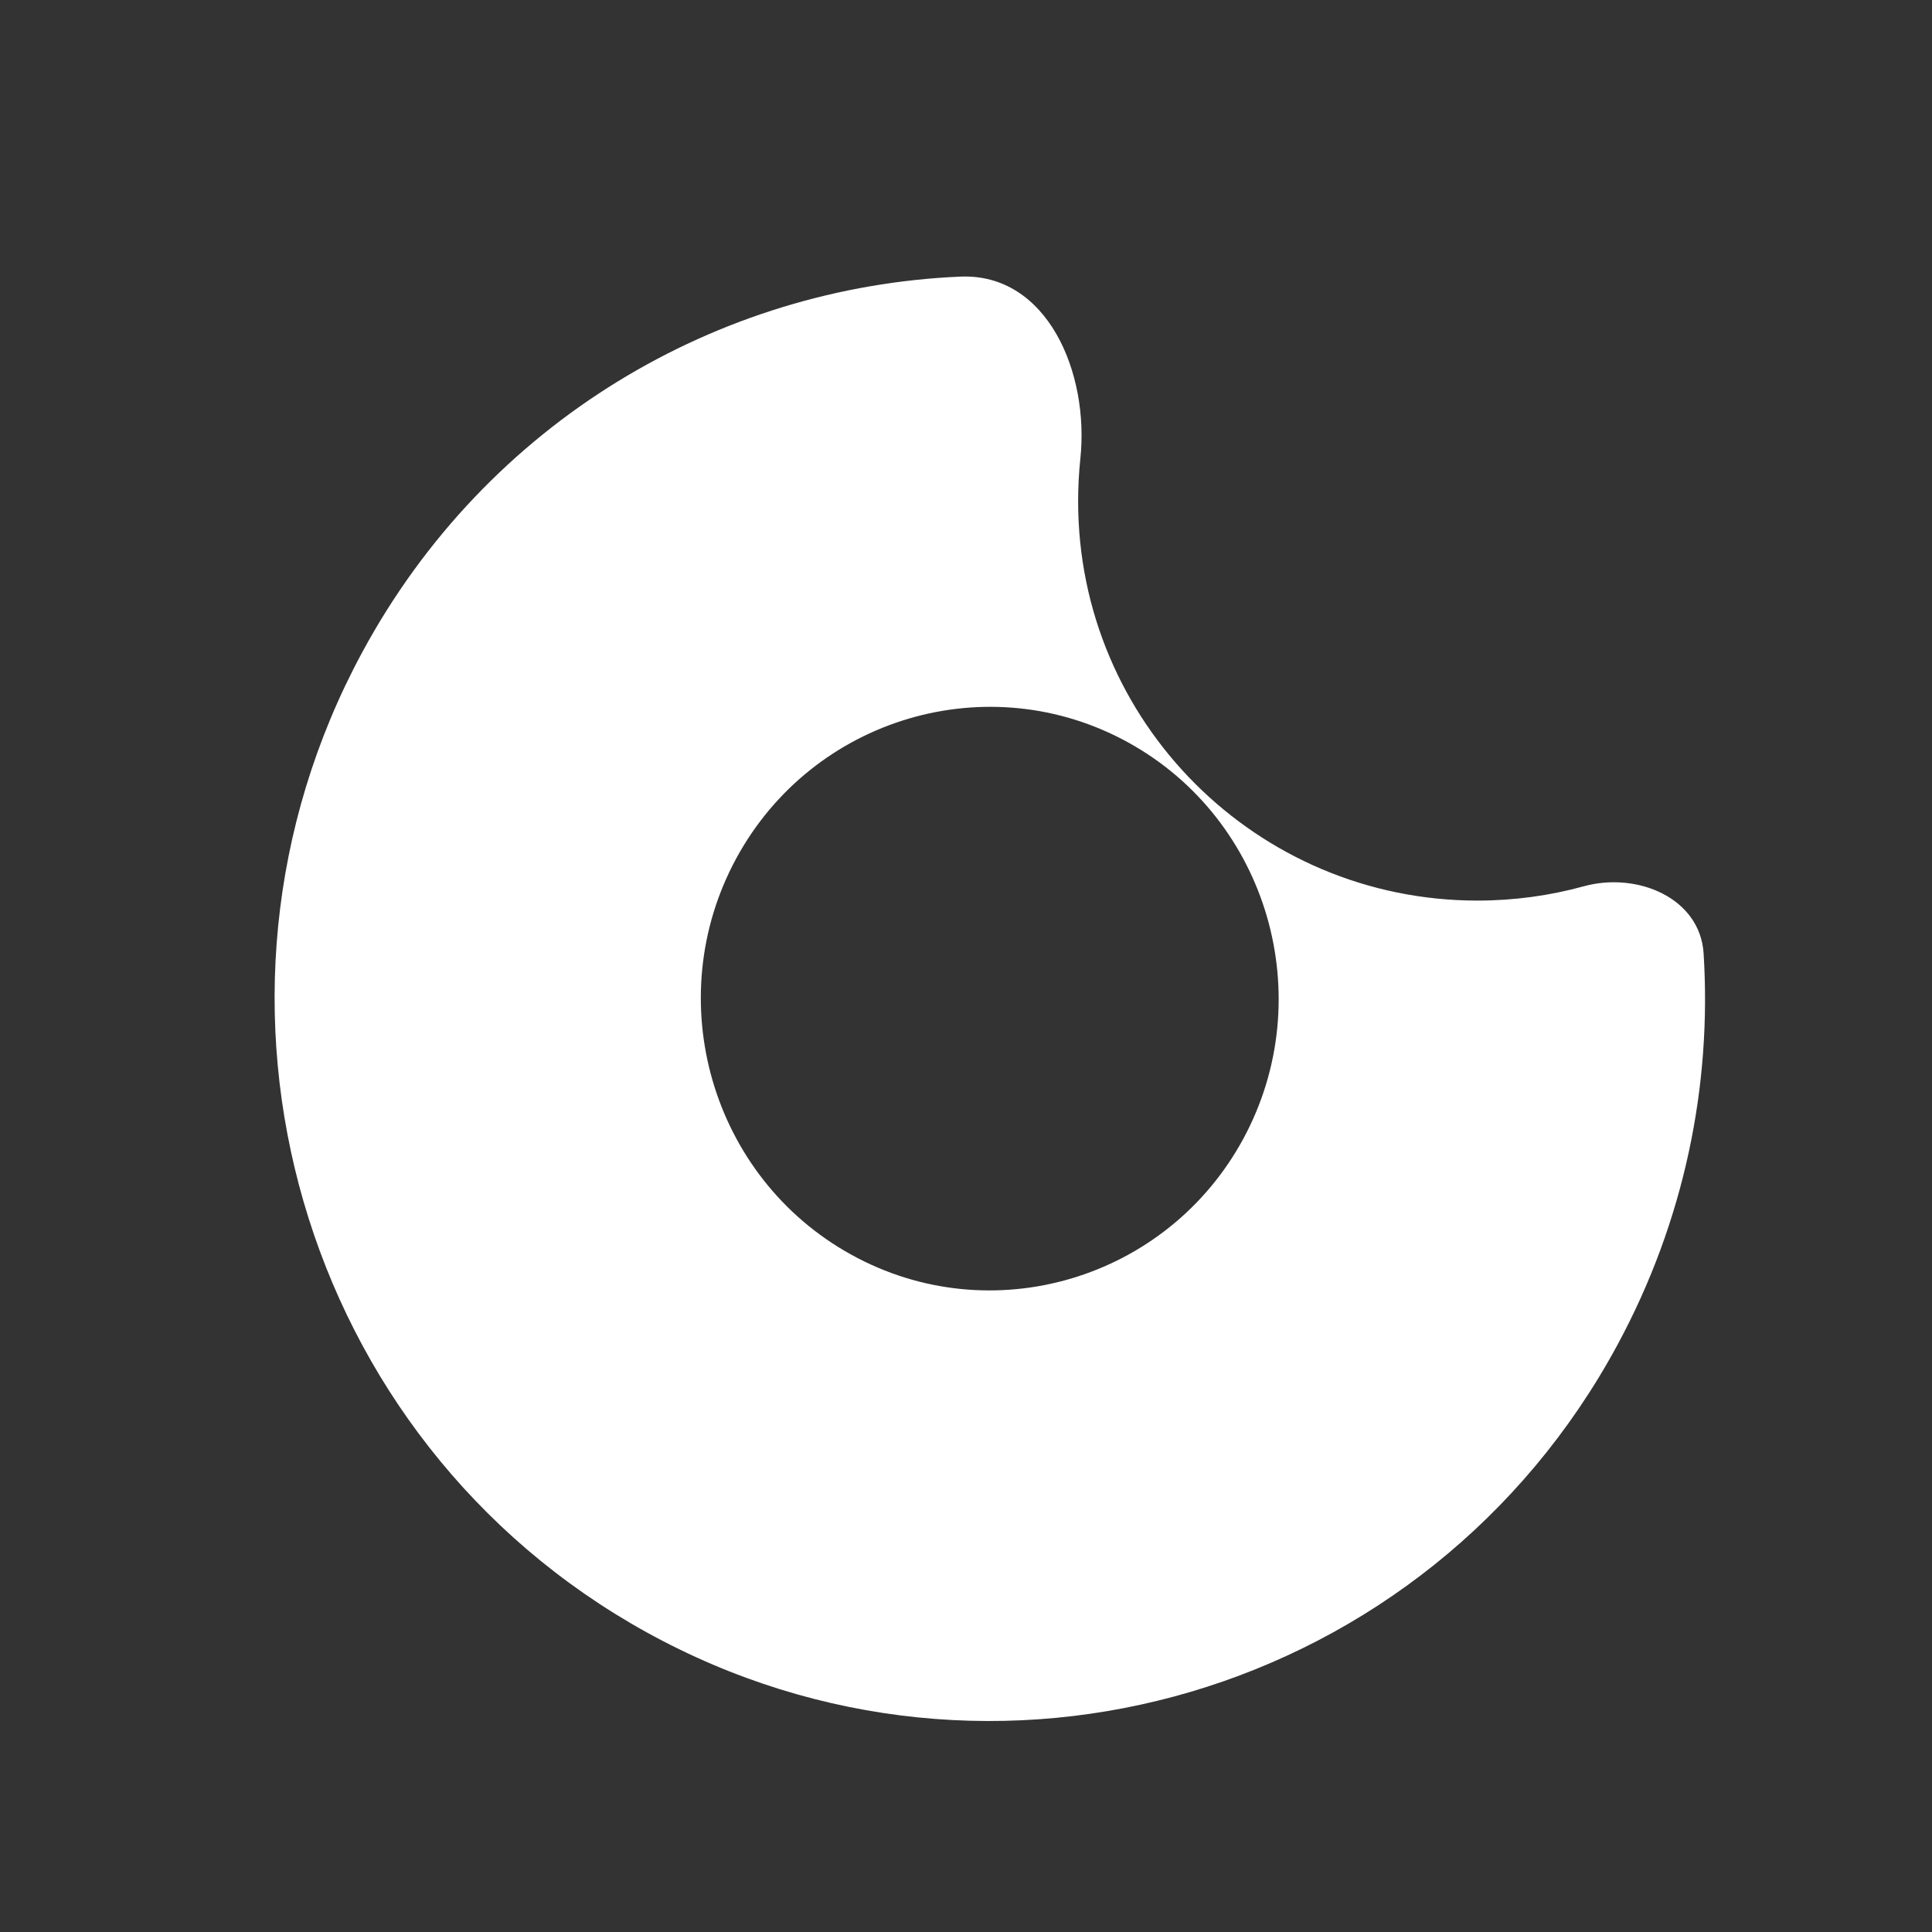 <svg width="28" height="28" viewBox="0 0 28 28" fill="none" xmlns="http://www.w3.org/2000/svg">
<rect x="0" y="0" width="28" height="28" fill="#333333" stroke="none"/>
<path fill-rule="evenodd" clip-rule="evenodd" d="M15.657 6.65C15.79 5.398 15.176 3.956 13.918 4.009C10.408 4.159 7.059 6.108 5.252 9.449C2.506 14.523 4.353 20.886 9.372 23.657C14.39 26.428 20.692 24.572 23.438 19.497C24.414 17.694 24.81 15.728 24.69 13.818C24.639 13.014 23.73 12.631 22.952 12.845C22.462 12.98 21.945 13.052 21.412 13.052C18.216 13.052 15.625 10.461 15.625 7.265C15.625 7.058 15.636 6.852 15.657 6.65ZM16.354 10.762C14.327 9.642 11.777 10.399 10.669 12.443C9.562 14.488 10.309 17.063 12.336 18.183C14.363 19.304 16.913 18.547 18.02 16.502C19.125 14.457 18.381 11.882 16.354 10.762Z" fill="white"/>
</svg>
